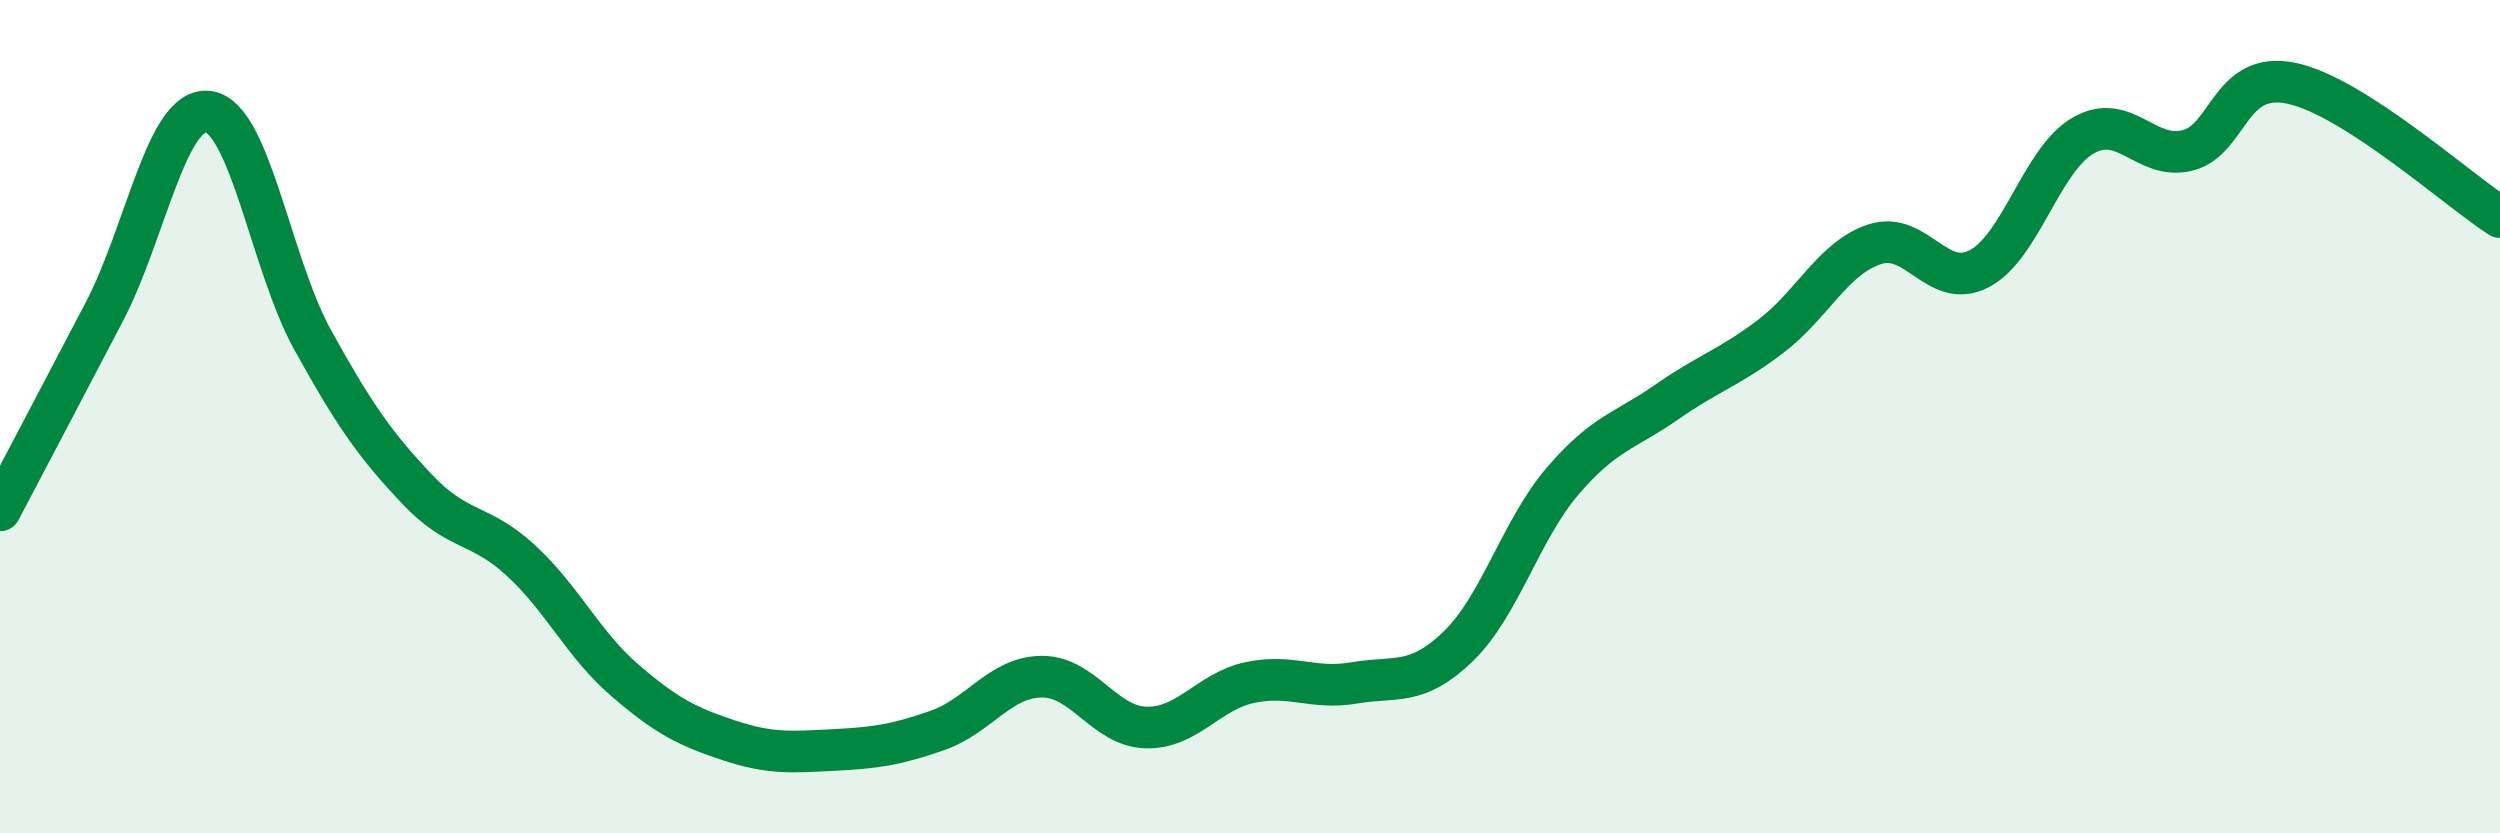 
    <svg width="60" height="20" viewBox="0 0 60 20" xmlns="http://www.w3.org/2000/svg">
      <path
        d="M 0,12.25 C 0.5,11.3 1.5,9.4 2.5,7.49 C 3.5,5.58 4,2.55 5,2.68 C 6,2.81 6.5,6.34 7.5,8.15 C 8.5,9.96 9,10.67 10,11.73 C 11,12.79 11.5,12.53 12.5,13.45 C 13.5,14.37 14,15.47 15,16.33 C 16,17.19 16.5,17.44 17.5,17.77 C 18.5,18.1 19,18.05 20,18 C 21,17.95 21.5,17.88 22.5,17.53 C 23.5,17.18 24,16.25 25,16.24 C 26,16.23 26.5,17.43 27.5,17.46 C 28.5,17.49 29,16.59 30,16.38 C 31,16.17 31.5,16.56 32.5,16.39 C 33.5,16.22 34,16.48 35,15.51 C 36,14.54 36.5,12.72 37.5,11.55 C 38.5,10.38 39,10.35 40,9.65 C 41,8.95 41.5,8.83 42.5,8.07 C 43.5,7.31 44,6.18 45,5.86 C 46,5.54 46.5,6.97 47.5,6.45 C 48.5,5.93 49,3.82 50,3.25 C 51,2.68 51.5,3.86 52.5,3.61 C 53.5,3.36 53.5,1.68 55,2 C 56.5,2.32 59,4.57 60,5.21L60 20L0 20Z"
        fill="#008740"
        opacity="0.1"
        stroke-linecap="round"
        stroke-linejoin="round"
      />
      <path
        d="M 0,12.25 C 0.5,11.3 1.5,9.4 2.5,7.49 C 3.5,5.58 4,2.55 5,2.68 C 6,2.81 6.5,6.34 7.5,8.15 C 8.5,9.96 9,10.67 10,11.73 C 11,12.79 11.5,12.53 12.5,13.45 C 13.5,14.37 14,15.47 15,16.33 C 16,17.19 16.5,17.44 17.5,17.77 C 18.5,18.1 19,18.05 20,18 C 21,17.95 21.5,17.88 22.5,17.53 C 23.5,17.18 24,16.25 25,16.24 C 26,16.23 26.5,17.43 27.5,17.46 C 28.5,17.49 29,16.59 30,16.38 C 31,16.17 31.5,16.56 32.5,16.39 C 33.5,16.22 34,16.48 35,15.51 C 36,14.54 36.5,12.72 37.5,11.55 C 38.5,10.38 39,10.35 40,9.65 C 41,8.95 41.5,8.83 42.5,8.07 C 43.5,7.31 44,6.18 45,5.86 C 46,5.54 46.5,6.97 47.5,6.45 C 48.5,5.93 49,3.82 50,3.25 C 51,2.68 51.5,3.86 52.5,3.61 C 53.5,3.36 53.5,1.68 55,2 C 56.5,2.32 59,4.57 60,5.21"
        stroke="#008740"
        stroke-width="1"
        fill="none"
        stroke-linecap="round"
        stroke-linejoin="round"
      />
    </svg>
  